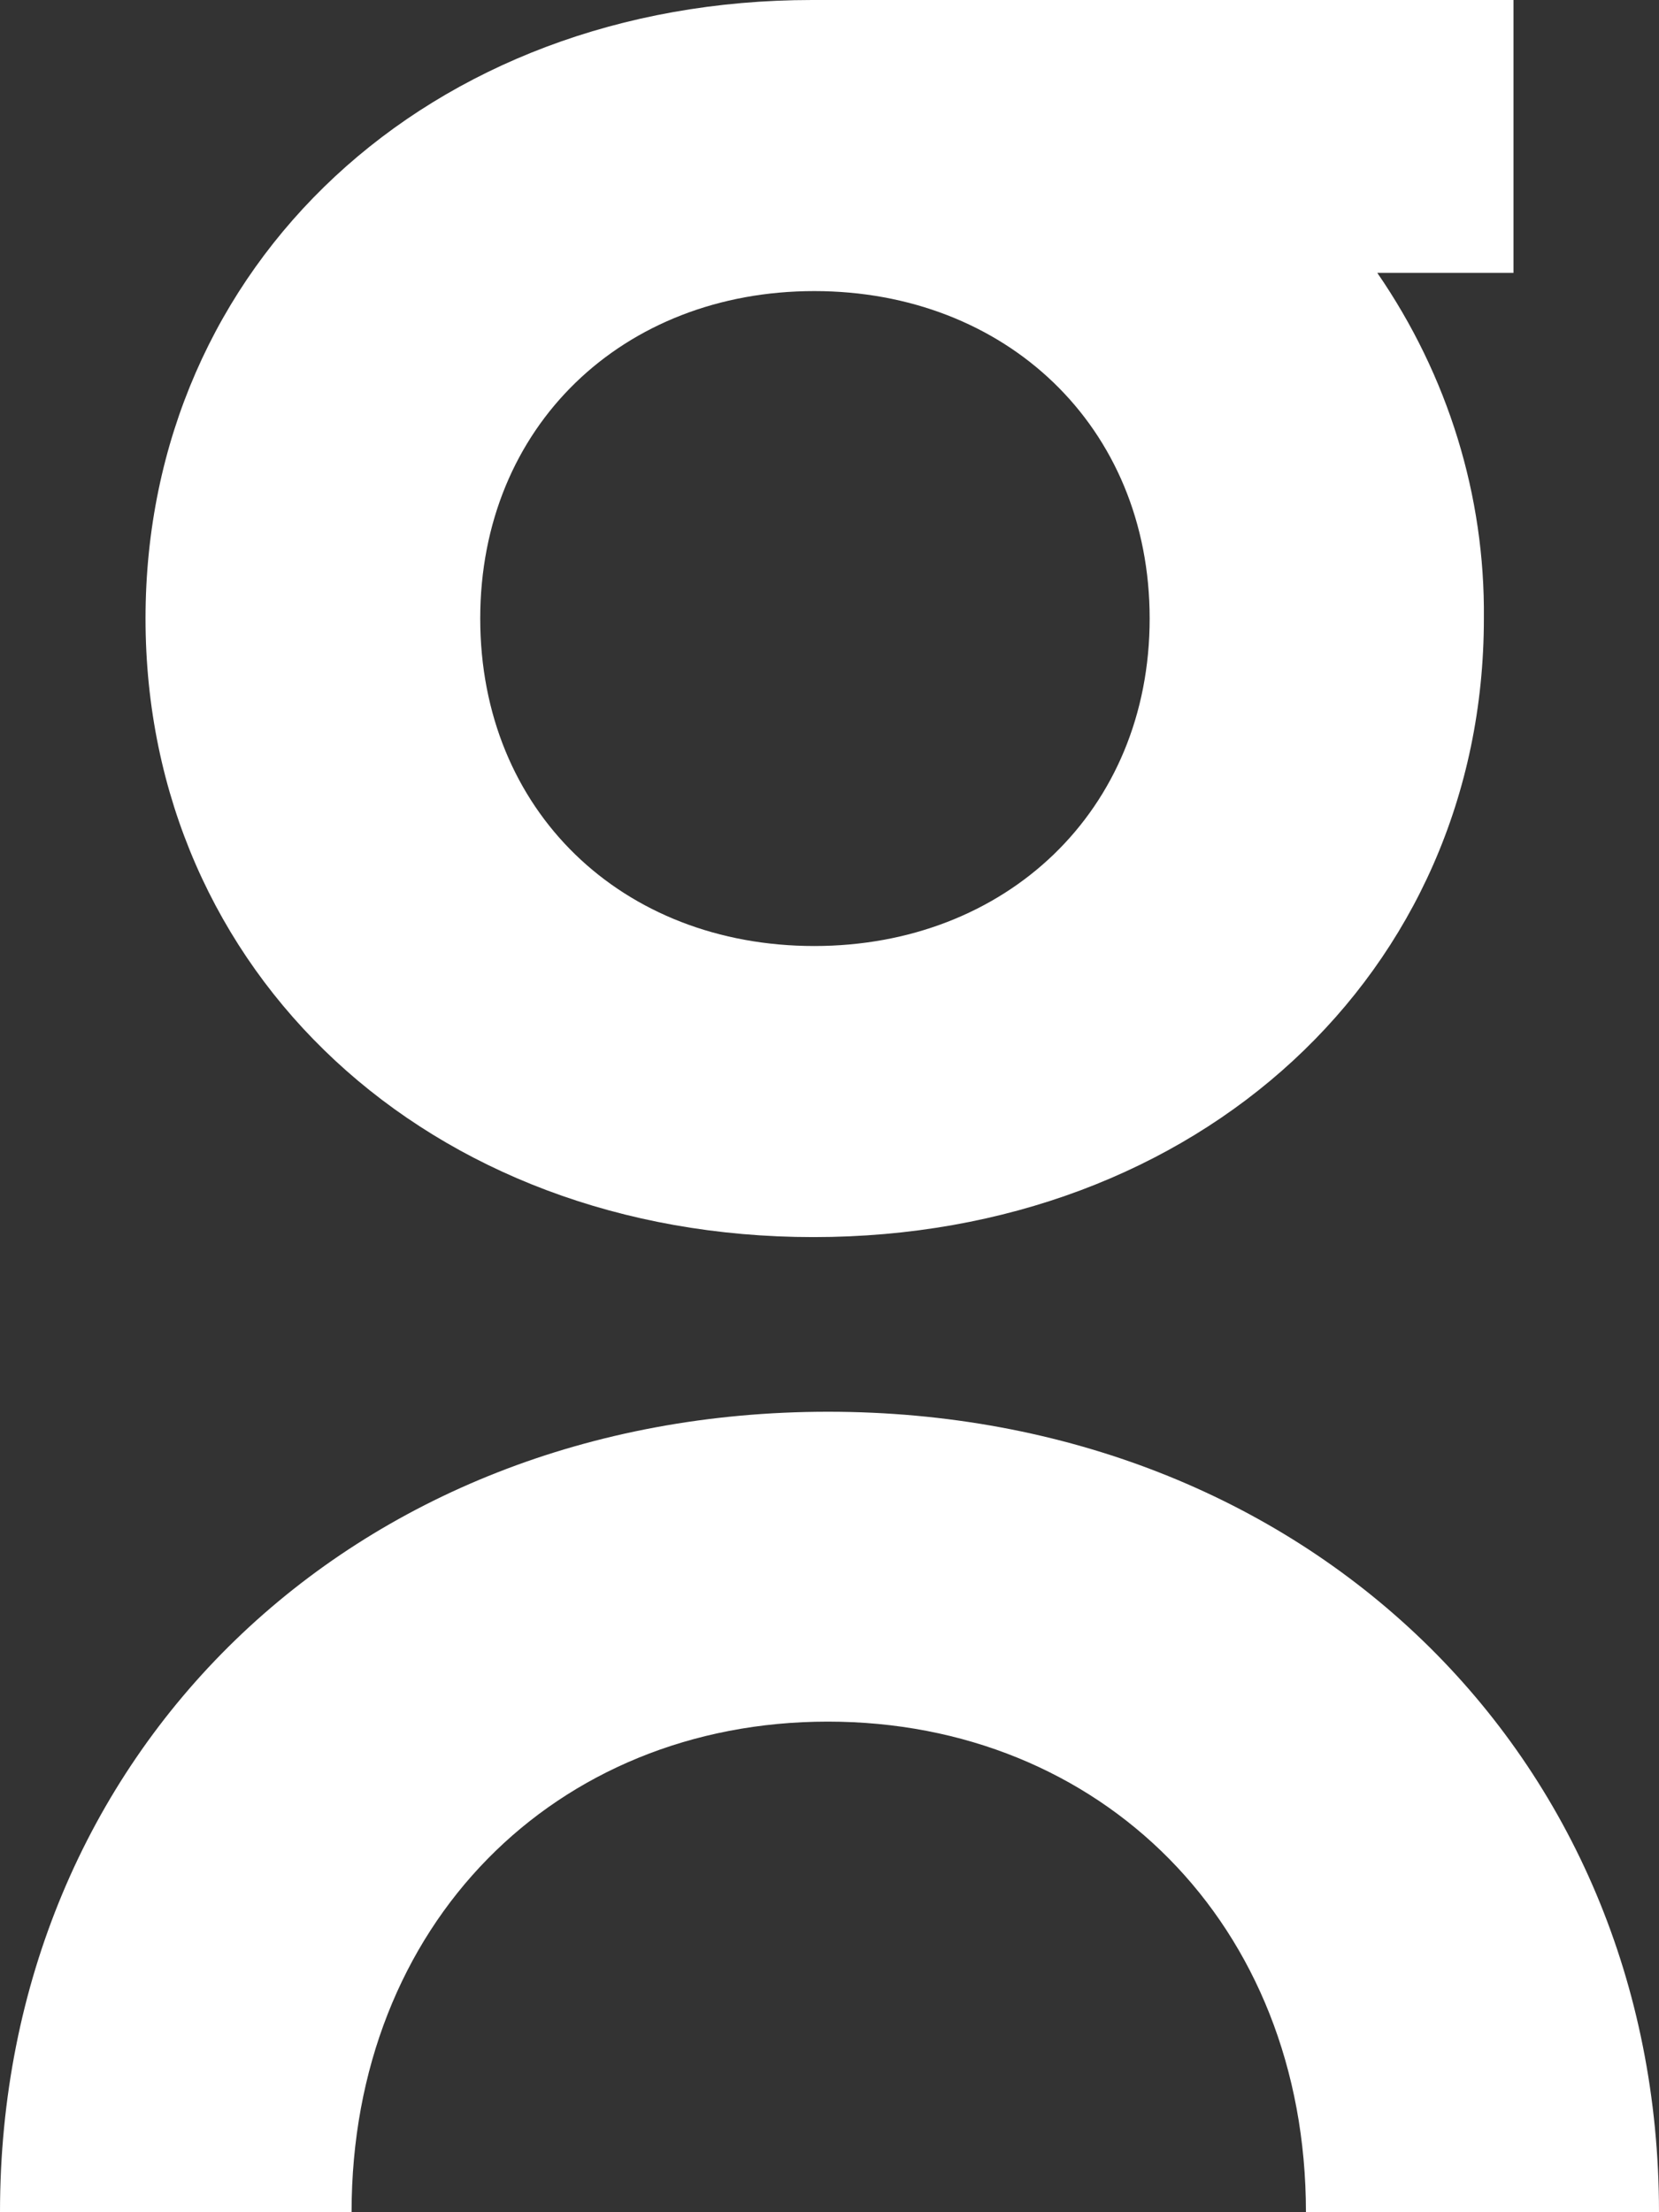 <?xml version="1.0" encoding="UTF-8"?>
<svg width="114px" height="152px" viewBox="0 0 114 152" version="1.1" xmlns="http://www.w3.org/2000/svg" xmlns:xlink="http://www.w3.org/1999/xlink">
    <rect x="0" y="0" width="114" height="152" fill="#333333" stroke="none"/>
    <!-- Generator: Sketch 53.2 (72643) - https://sketchapp.com -->
    <title>tin tin</title>
    <desc>Created with Sketch.</desc>
    <g id="Page-1" stroke="none" stroke-width="1" fill="none" fill-rule="evenodd">
        <g id="IngenioRX_Homepage" transform="translate(-1342, -7333)" fill="#FFFFFF">
            <g id="Footer" transform="translate(0, 7096)">
                <g id="tin-tin" transform="translate(1342, 237)">
                    <path d="M89.739,152 C89.739,132.177 75.604,118.291 56.885,118.291 C38.166,118.291 24.159,132.215 24.159,152 L0,152 C0,120.506 24.146,97 56.898,97 C89.65,97 114,120.506 114,152 L89.739,152 Z" id="Path"></path>
                    <path d="M104,0 L55.808,0 C29.438,0 10,18.186 10,42.5 C10,66.814 29.438,85 55.899,85 C82.36,85 101.966,66.838 101.966,42.5 C102.052,34.071 99.504,25.806 94.644,18.752 L104,18.752 L104,0 Z M55.954,65 C42.762,65 33,55.729 33,42.5 C33,29.271 42.828,20 55.954,20 C69.08,20 79,29.271 79,42.5 C79,55.729 69.093,65 55.954,65 Z" id="Shape" fill-rule="nonzero"></path>
                </g>
            </g>
        </g>
    </g>
</svg>